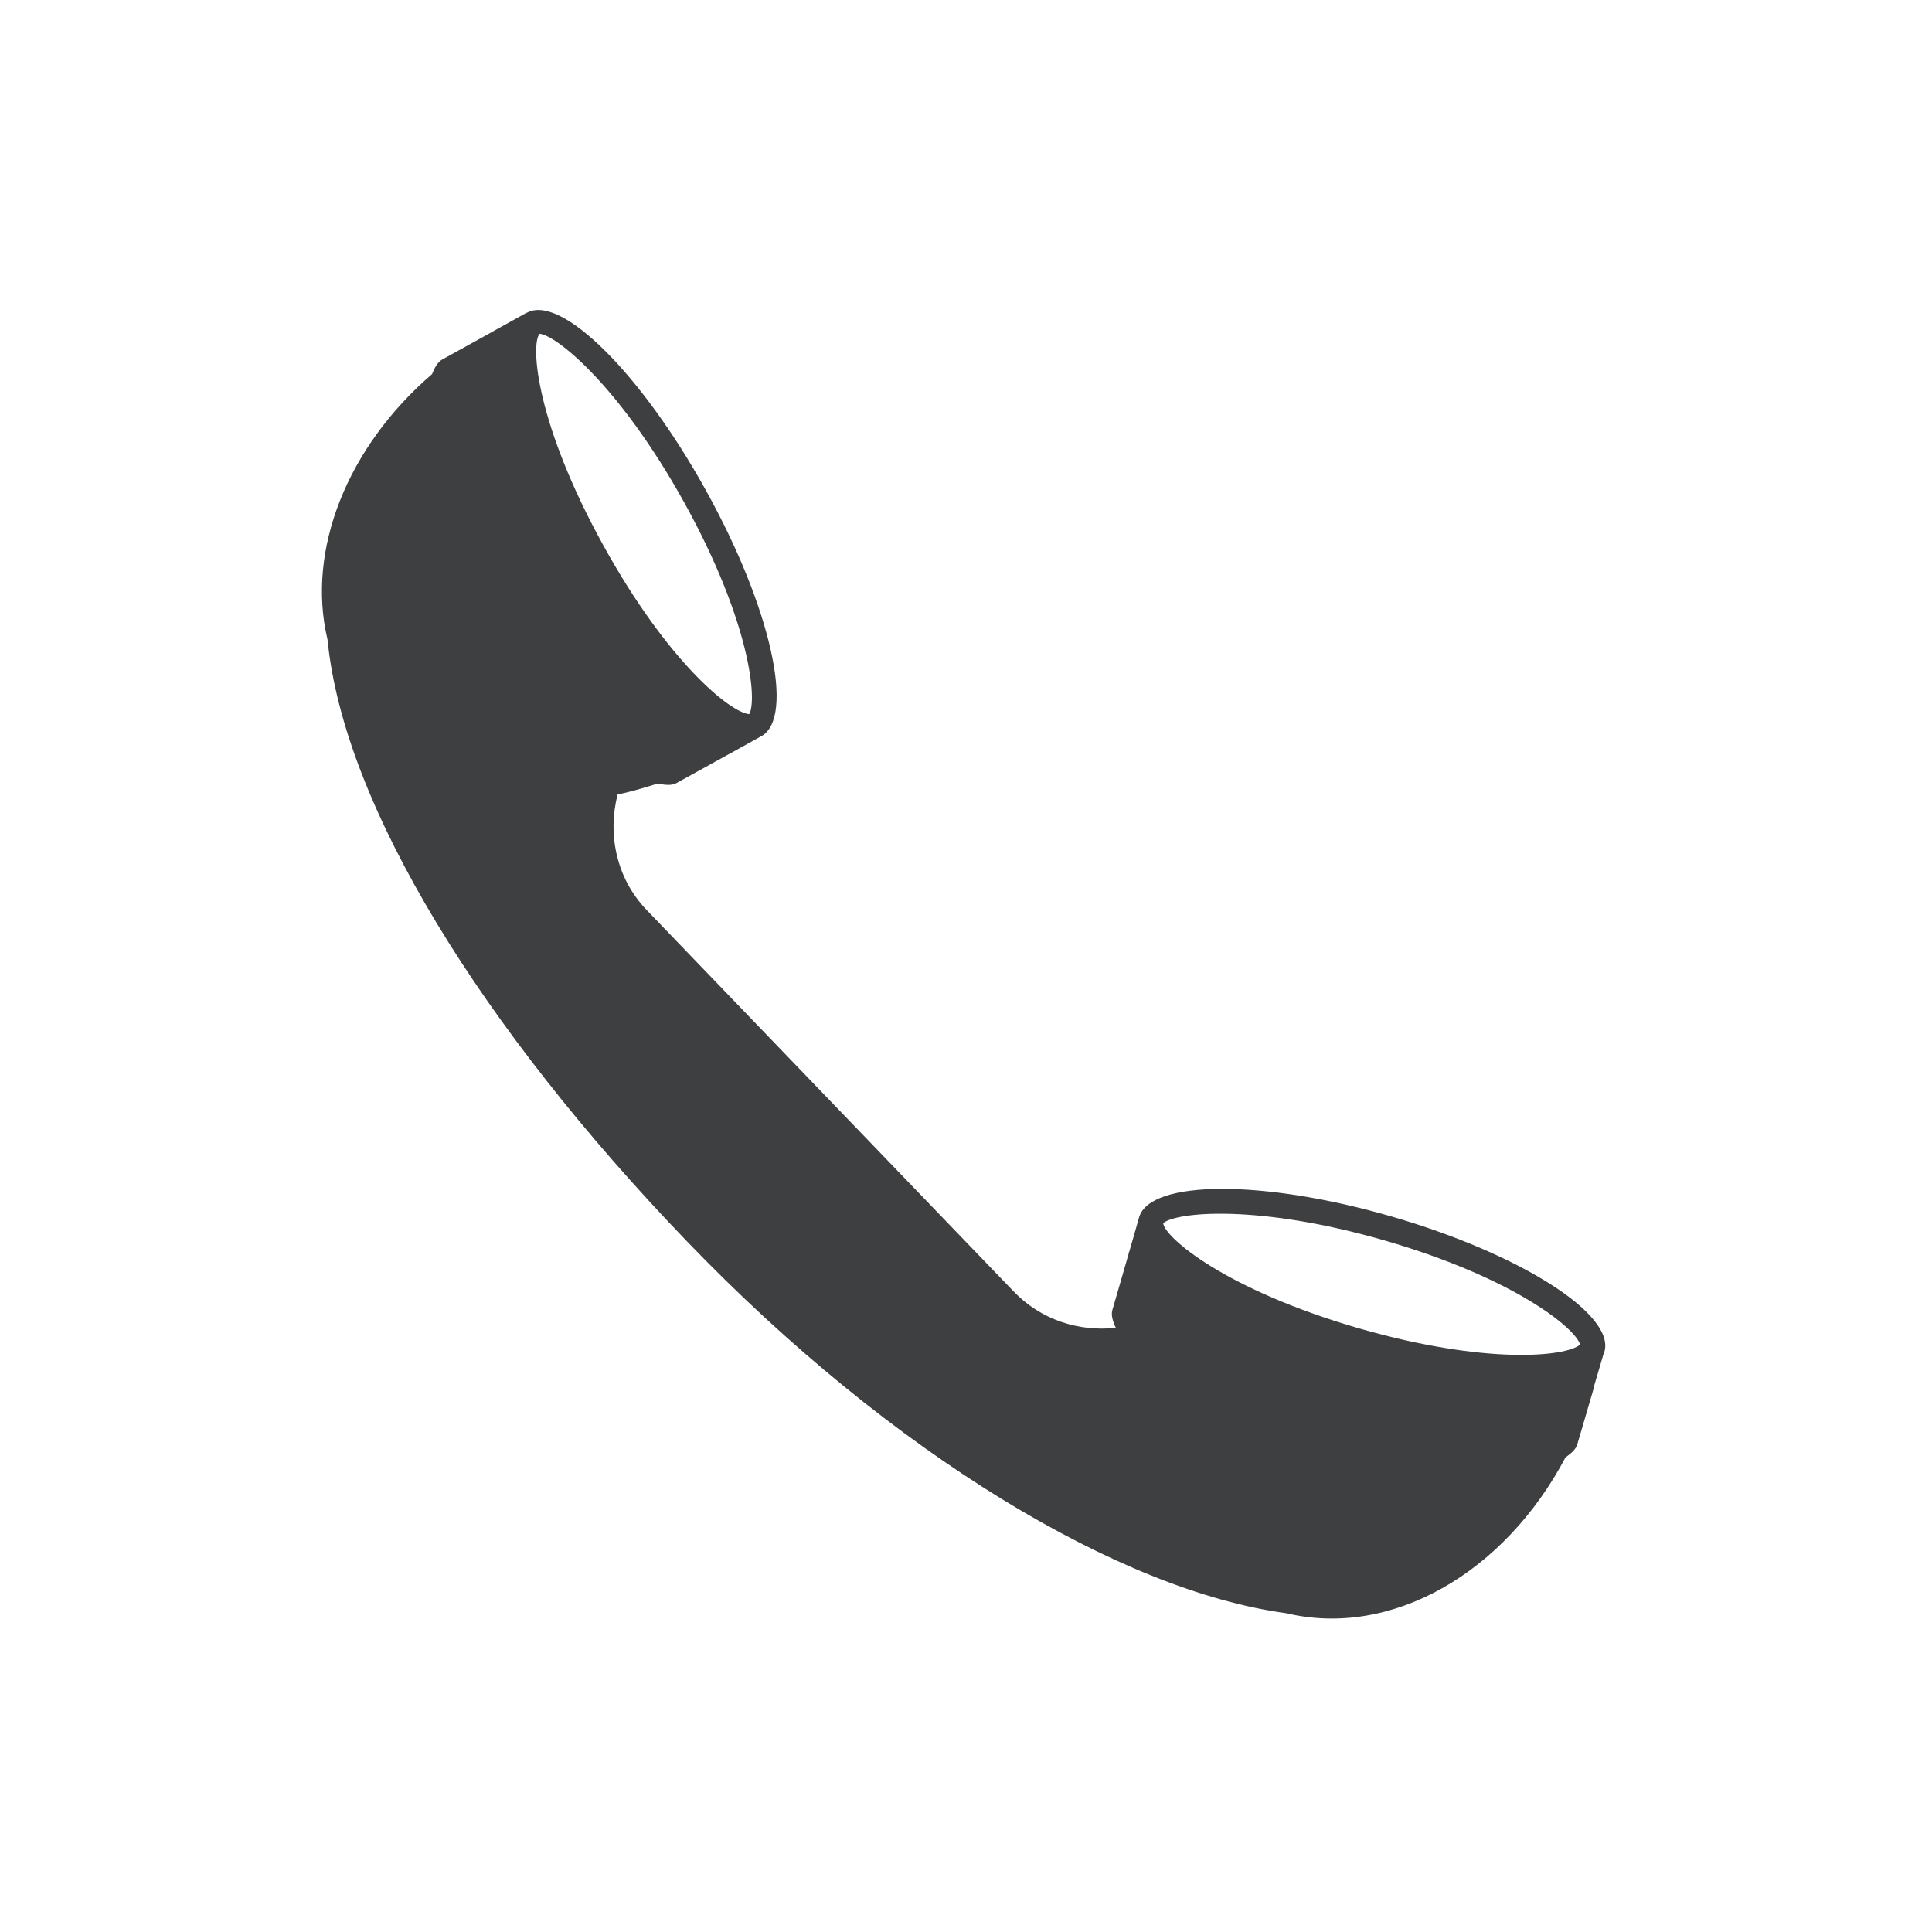 <?xml version="1.0" encoding="utf-8"?>
<!-- Generator: Adobe Illustrator 24.2.0, SVG Export Plug-In . SVG Version: 6.00 Build 0)  -->
<svg version="1.1" id="Layer_1" xmlns="http://www.w3.org/2000/svg" xmlns:xlink="http://www.w3.org/1999/xlink" x="0px" y="0px"
	 viewBox="0 0 477.11 477.11" style="enable-background:new 0 0 477.11 477.11; fill:#3e3f40" xml:space="preserve">
<style type="text/css">
	.st0{clip-path:url(#SVGID_2_);}
</style>
<g>
	<defs>
		<rect id="SVGID_1_" x="79.55" y="76.55" width="316.87" height="323.17"/>
	</defs>
	<clipPath id="SVGID_2_">
		<use xlink:href="#SVGID_1_"  style="overflow:visible;"/>
	</clipPath>
	<path class="st0" d="M396.21,333.82c2.72-9.27-20.88-24.22-52.58-33.41c-31.69-9.16-59.58-9.07-62.32,0.18c0,0-1.09,3.9-2.45,8.57
		h-0.06c-0.03,0.12-0.03,0.27-0.06,0.38c-1.45,4.99-3.1,10.81-4.05,14c-0.33,1.15,0.06,2.69,0.86,4.37c-9.1,1-18.52-1.95-25.28-9.04
		L206.9,273.8l-47.17-49.03c-7.59-7.89-9.72-18.76-7.21-28.59c3.28-0.62,6.62-1.68,9.95-2.69c1.92,0.44,3.57,0.5,4.61-0.12
		c2.98-1.65,8.36-4.61,12.94-7.15c0.06-0.03,0.12-0.06,0.24-0.09v-0.03c4.08-2.27,7.41-4.11,7.65-4.25
		c0.03-0.03,0.09-0.03,0.09-0.03c8.42-4.67,2.36-31.87-13.68-60.73c-15.98-28.86-35.77-48.5-44.19-43.86h-0.03h-0.06
		c-0.06,0.03-3.54,1.95-7.77,4.31h-0.03c-0.09,0.03-0.18,0.12-0.27,0.18c-4.55,2.54-9.86,5.46-12.76,7.06
		c-1.06,0.59-1.86,1.92-2.51,3.6c-20.97,18.05-31.1,43.48-25.82,65.57c4.02,41.06,38.25,96.08,88.73,148.57
		c50.74,52.75,107.28,86.37,148.01,91.86c26.11,6.23,53.99-10.04,68.97-38.46c1.45-1.03,2.63-2.1,2.92-3.22
		c0.94-3.16,2.57-8.8,4.02-13.73c0.03-0.21,0.12-0.41,0.18-0.62l-0.06-0.03c1.33-4.49,2.39-8.12,2.48-8.42
		C396.15,333.88,396.21,333.85,396.21,333.82 M133.24,82.43c4.1,0.3,19.7,12.79,35.71,41.62c16.33,29.51,18.08,48.85,16.07,52.31
		c-4.64-0.38-20.09-12.88-35.86-41.38C132.41,104.76,130.97,85.21,133.24,82.43 M335.57,328.03c-33.11-9.6-47.97-22.48-48.32-25.96
		c3.07-2.69,22.98-4.87,54.64,4.25c32.4,9.39,47.29,21.86,48.32,25.73C386.64,335.09,366.91,337.04,335.57,328.03"/>
</g>
</svg>
